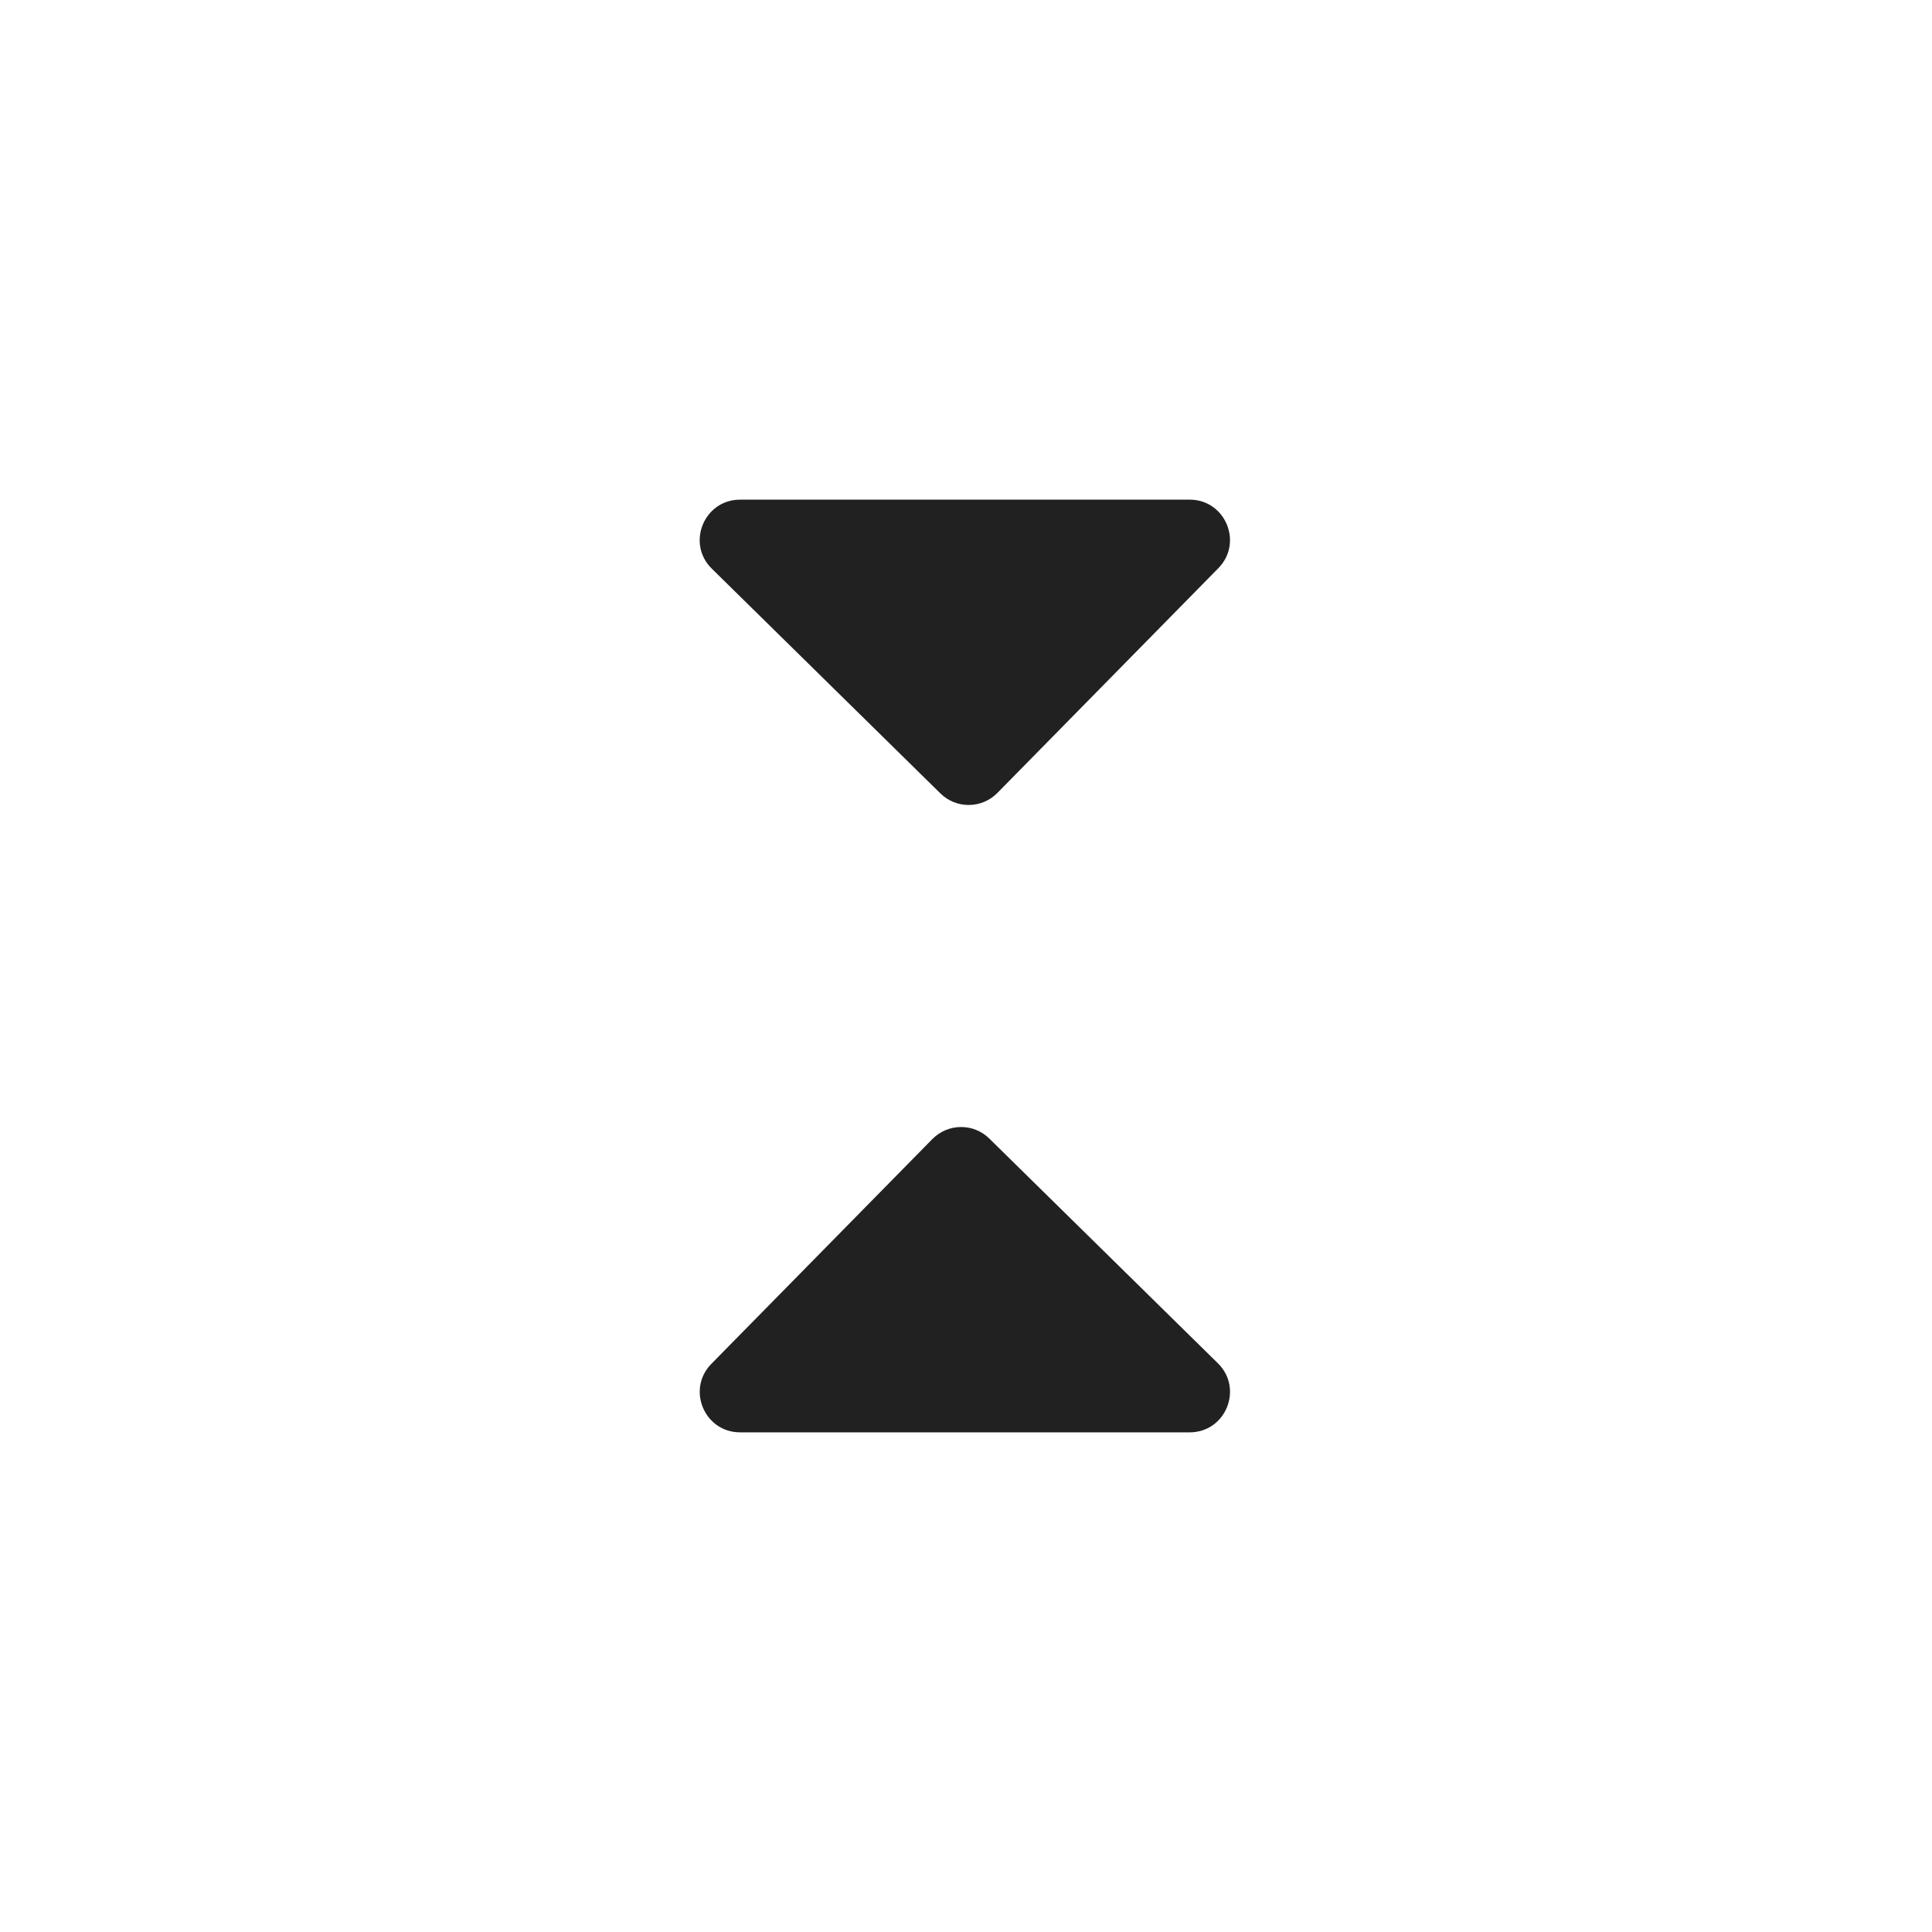 <svg width="24" height="24" viewBox="0 0 24 24" fill="none" xmlns="http://www.w3.org/2000/svg">
<path fill-rule="evenodd" clip-rule="evenodd" d="M8.837 16.942C8.526 17.258 8.75 17.793 9.193 17.793H14.779C15.226 17.793 15.448 17.25 15.13 16.936L12.29 14.144C12.094 13.95 11.777 13.953 11.583 14.149L8.837 16.942Z" fill="#212121"/>
<path fill-rule="evenodd" clip-rule="evenodd" d="M15.135 7.058C15.446 6.742 15.222 6.207 14.779 6.207L9.193 6.207C8.746 6.207 8.523 6.75 8.842 7.064L11.682 9.856C11.879 10.05 12.195 10.047 12.389 9.851L15.135 7.058Z" fill="#212121"/>
</svg>
